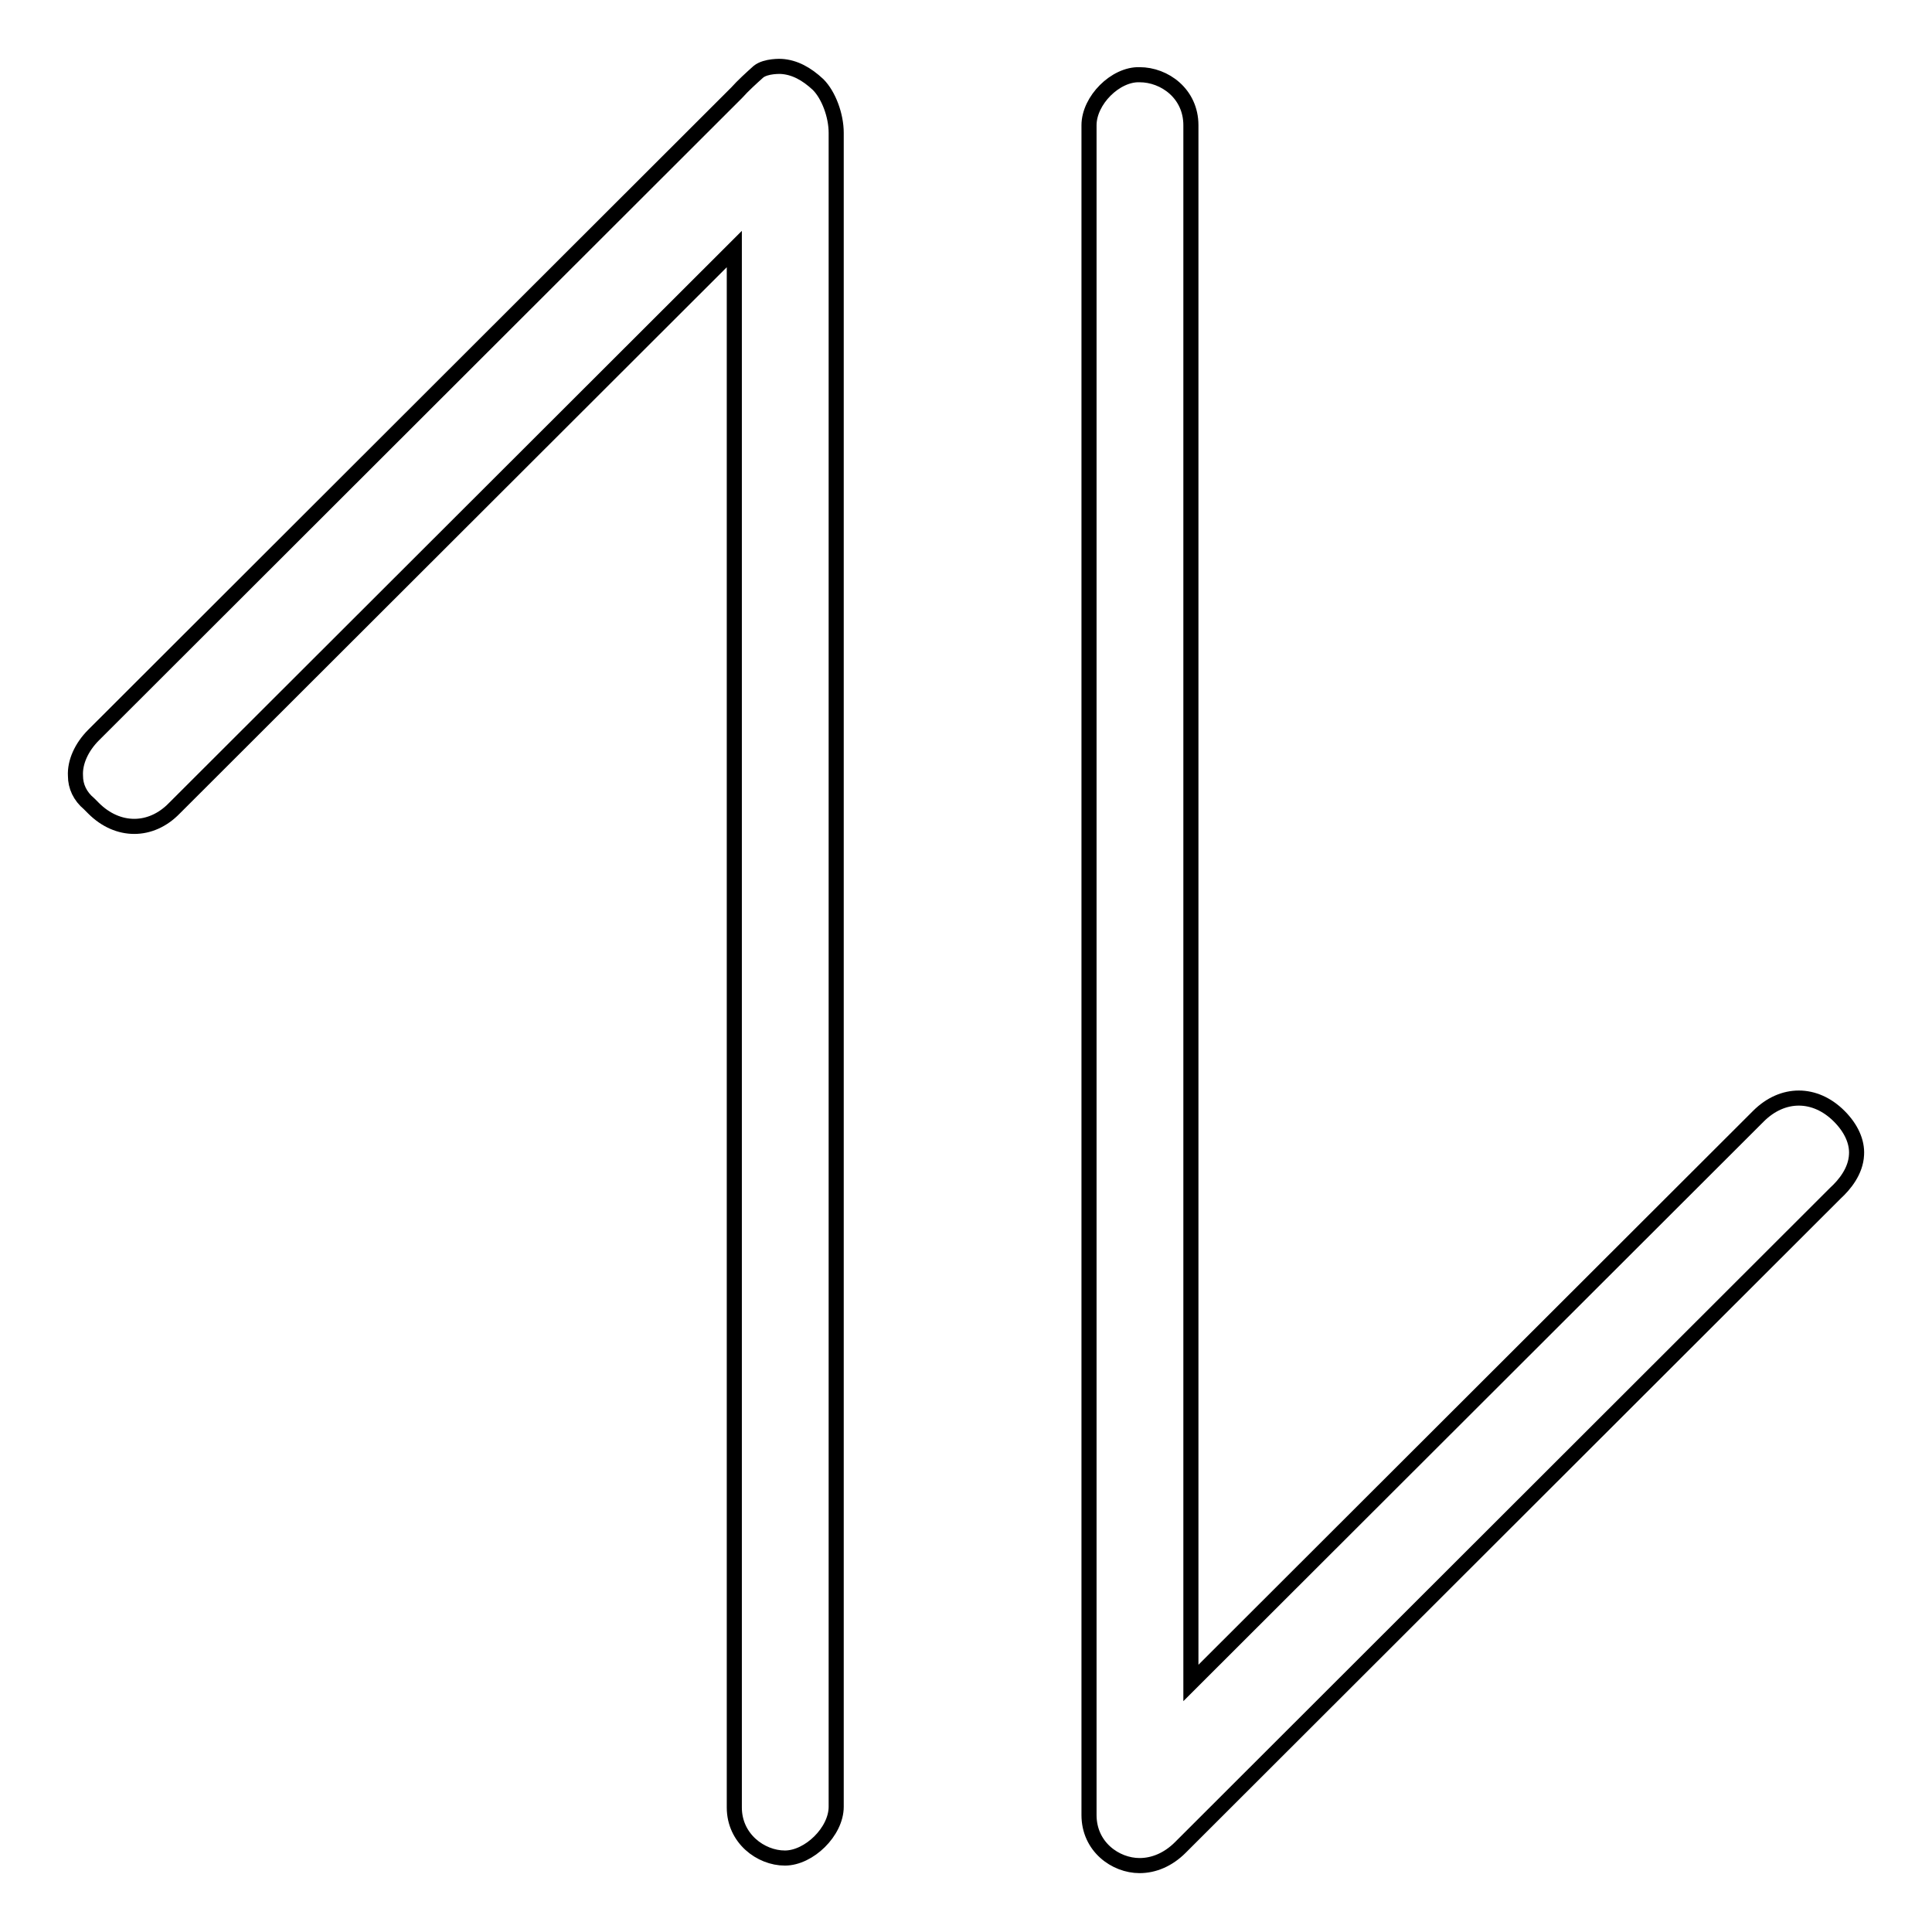 <?xml version="1.0" encoding="utf-8"?>
<!-- Svg Vector Icons : http://www.onlinewebfonts.com/icon -->
<!DOCTYPE svg PUBLIC "-//W3C//DTD SVG 1.1//EN" "http://www.w3.org/Graphics/SVG/1.1/DTD/svg11.dtd">
<svg version="1.1" xmlns="http://www.w3.org/2000/svg" xmlns:xlink="http://www.w3.org/1999/xlink" x="0px" y="0px" viewBox="0 0 256 256" enable-background="new 0 0 256 256" xml:space="preserve">
<g> <path stroke-width="2" fill-opacity="0" stroke="#000000"  d="M104,246.2c3.2,0,6.8-3.5,6.8-6.8V17.6c0-2.3-1-5-2.4-6.4c-1.5-1.4-3.1-2.3-4.9-2.4c0,0-2-0.1-3,0.7 c-1,0.9-2,1.8-2.9,2.8L12.4,97.4c-1.6,1.6-2.5,3.6-2.4,5.4c0,1.4,0.6,2.7,1.8,3.7l0.6,0.6c3.2,3.2,7.6,3.2,10.7,0L97.3,33v206.5 C97.3,243.6,100.8,246.2,104,246.2 M144.3,16.6v223.9c0,4.2,3.5,6.7,6.7,6.7c1.9,0,3.8-0.8,5.4-2.4l86.8-86.7 c1.2-1.1,2.7-2.9,2.8-5.1c0.1-1.7-0.7-3.5-2.3-5.1c-3.2-3.2-7.5-3.2-10.7,0L157.8,223V16.6c0-4.2-3.5-6.7-6.8-6.7 C147.8,9.8,144.3,13.3,144.3,16.6"/></g>
</svg>